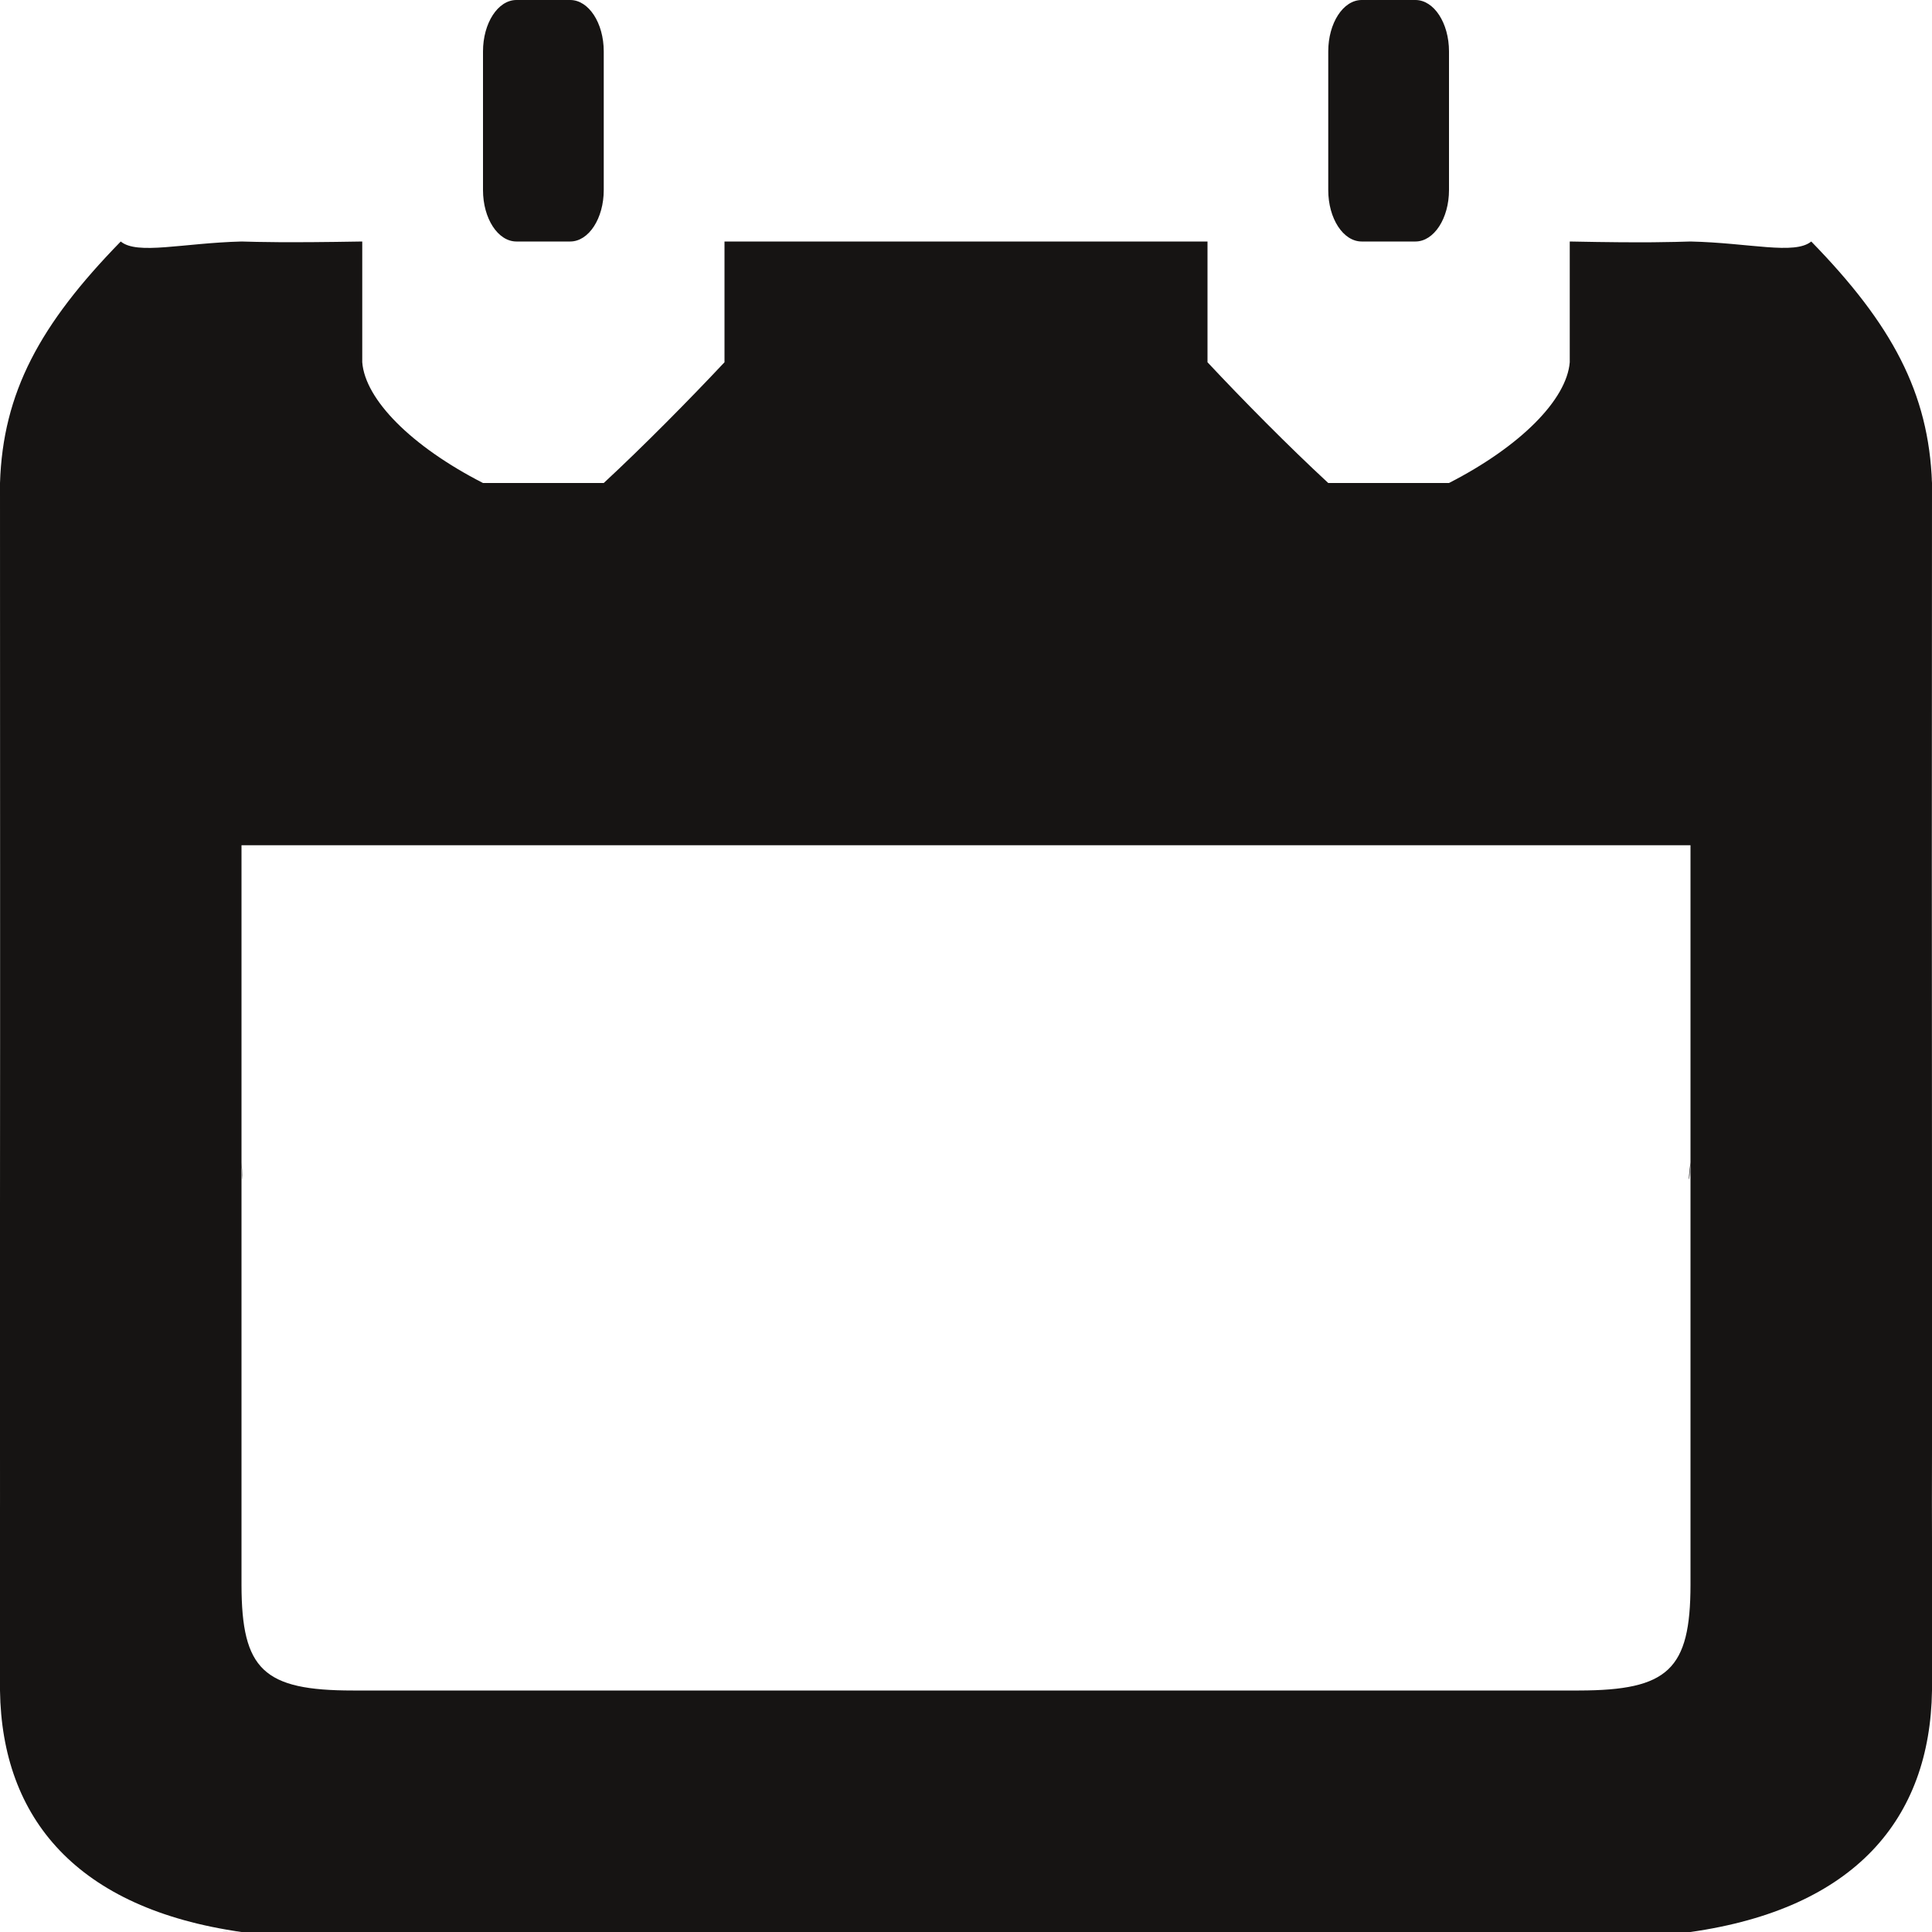 <?xml version="1.0" encoding="UTF-8"?>
<svg width="16px" height="16px" viewBox="0 0 16 16" version="1.1" xmlns="http://www.w3.org/2000/svg" xmlns:xlink="http://www.w3.org/1999/xlink">
    <title>E24E6DED-D39D-41CD-8330-37EFBAC76C56</title>
    <g id="Programs---Awards---MacArthur-Fellows" stroke="none" stroke-width="1" fill="none" fill-rule="evenodd">
        <g id="Fellows---Profile-(Photo-&amp;-Video-&amp;-Quote)---V3" transform="translate(-357, -1045)" fill="#161413" fill-rule="nonzero">
            <g id="Meta" transform="translate(337, 982)">
                <g id="noun-calendar-4896632" transform="translate(19.998, 63)">
                    <path d="M11.279,2 L11.724,2 C11.878,2 12.002,1.808 12.002,1.574 L12.002,0.426 C12.002,0.19 11.877,0 11.724,0 L11.279,0 C11.125,0 11.002,0.192 11.002,0.426 L11.002,1.574 C11.002,1.81 11.126,2 11.279,2 Z" id="Path"></path>
                    <path d="M4.279,2 L4.724,2 C4.878,2 5.002,1.808 5.002,1.574 L5.002,0.426 C5.002,0.19 4.877,0 4.724,0 L4.279,0 C4.125,0 4.002,0.192 4.002,0.426 L4.002,1.574 C4.002,1.81 4.126,2 4.279,2 L4.279,2 Z" id="Path"></path>
                    <path d="M16.002,12 L16.002,10 C16,8.194 16,6.225 16.002,4 L16.002,4 C15.999,3.975 15.999,3.943 16.002,4 C15.975,3.253 15.671,2.686 15.002,2 C14.864,2.113 14.491,2.011 14.002,2 L14.002,2 C13.859,2.004 13.642,2.013 13.002,2 L13.002,2 L13.002,2 L13.002,2 L13.002,3 C12.977,3.309 12.595,3.696 12.002,4 L11.002,4 C10.673,3.696 10.291,3.309 10.002,3 L10.002,2 L6.002,2 L6.002,3 C5.712,3.309 5.33,3.696 5.002,4 L4.002,4 C3.408,3.696 3.026,3.309 3.002,3 L3.002,2 L3.002,2 L3.002,2 L3.002,2 C2.361,2.011 2.144,2.004 2.002,2 L2.002,2 C1.512,2.013 1.139,2.113 1.002,2 C0.33,2.688 0.026,3.253 0.002,4 C0.006,3.942 0.004,3.975 0.002,4 L0.002,4 C0.002,6.225 0.004,8.194 0.002,10 L0.002,12 C0.004,12.541 -0.003,13.294 0.002,14 C0.017,15.062 0.641,15.806 2.002,16 C1.712,15.998 1.808,16 2.002,16 L8.002,16 L14.002,16 C14.195,16 14.291,16 14.002,16 C15.364,15.806 15.986,15.064 16.002,14 C16.006,13.294 15.999,12.541 16.002,12 L16.002,12 Z M14.002,13.125 C14.001,13.826 13.818,13.999 13.078,14 L7.54,14 L2.925,14 C2.184,14 2.003,13.828 2.002,13.125 L2.002,9.625 C2.01,9.819 2.018,9.816 2.002,9.625 L2.002,7 L14.002,7 L14.002,9.625 C13.977,9.814 13.993,9.817 14.002,9.625 L14.002,13.125 L14.002,13.125 Z" id="Shape"></path>
                </g>
            </g>
        </g>
    </g>
</svg>